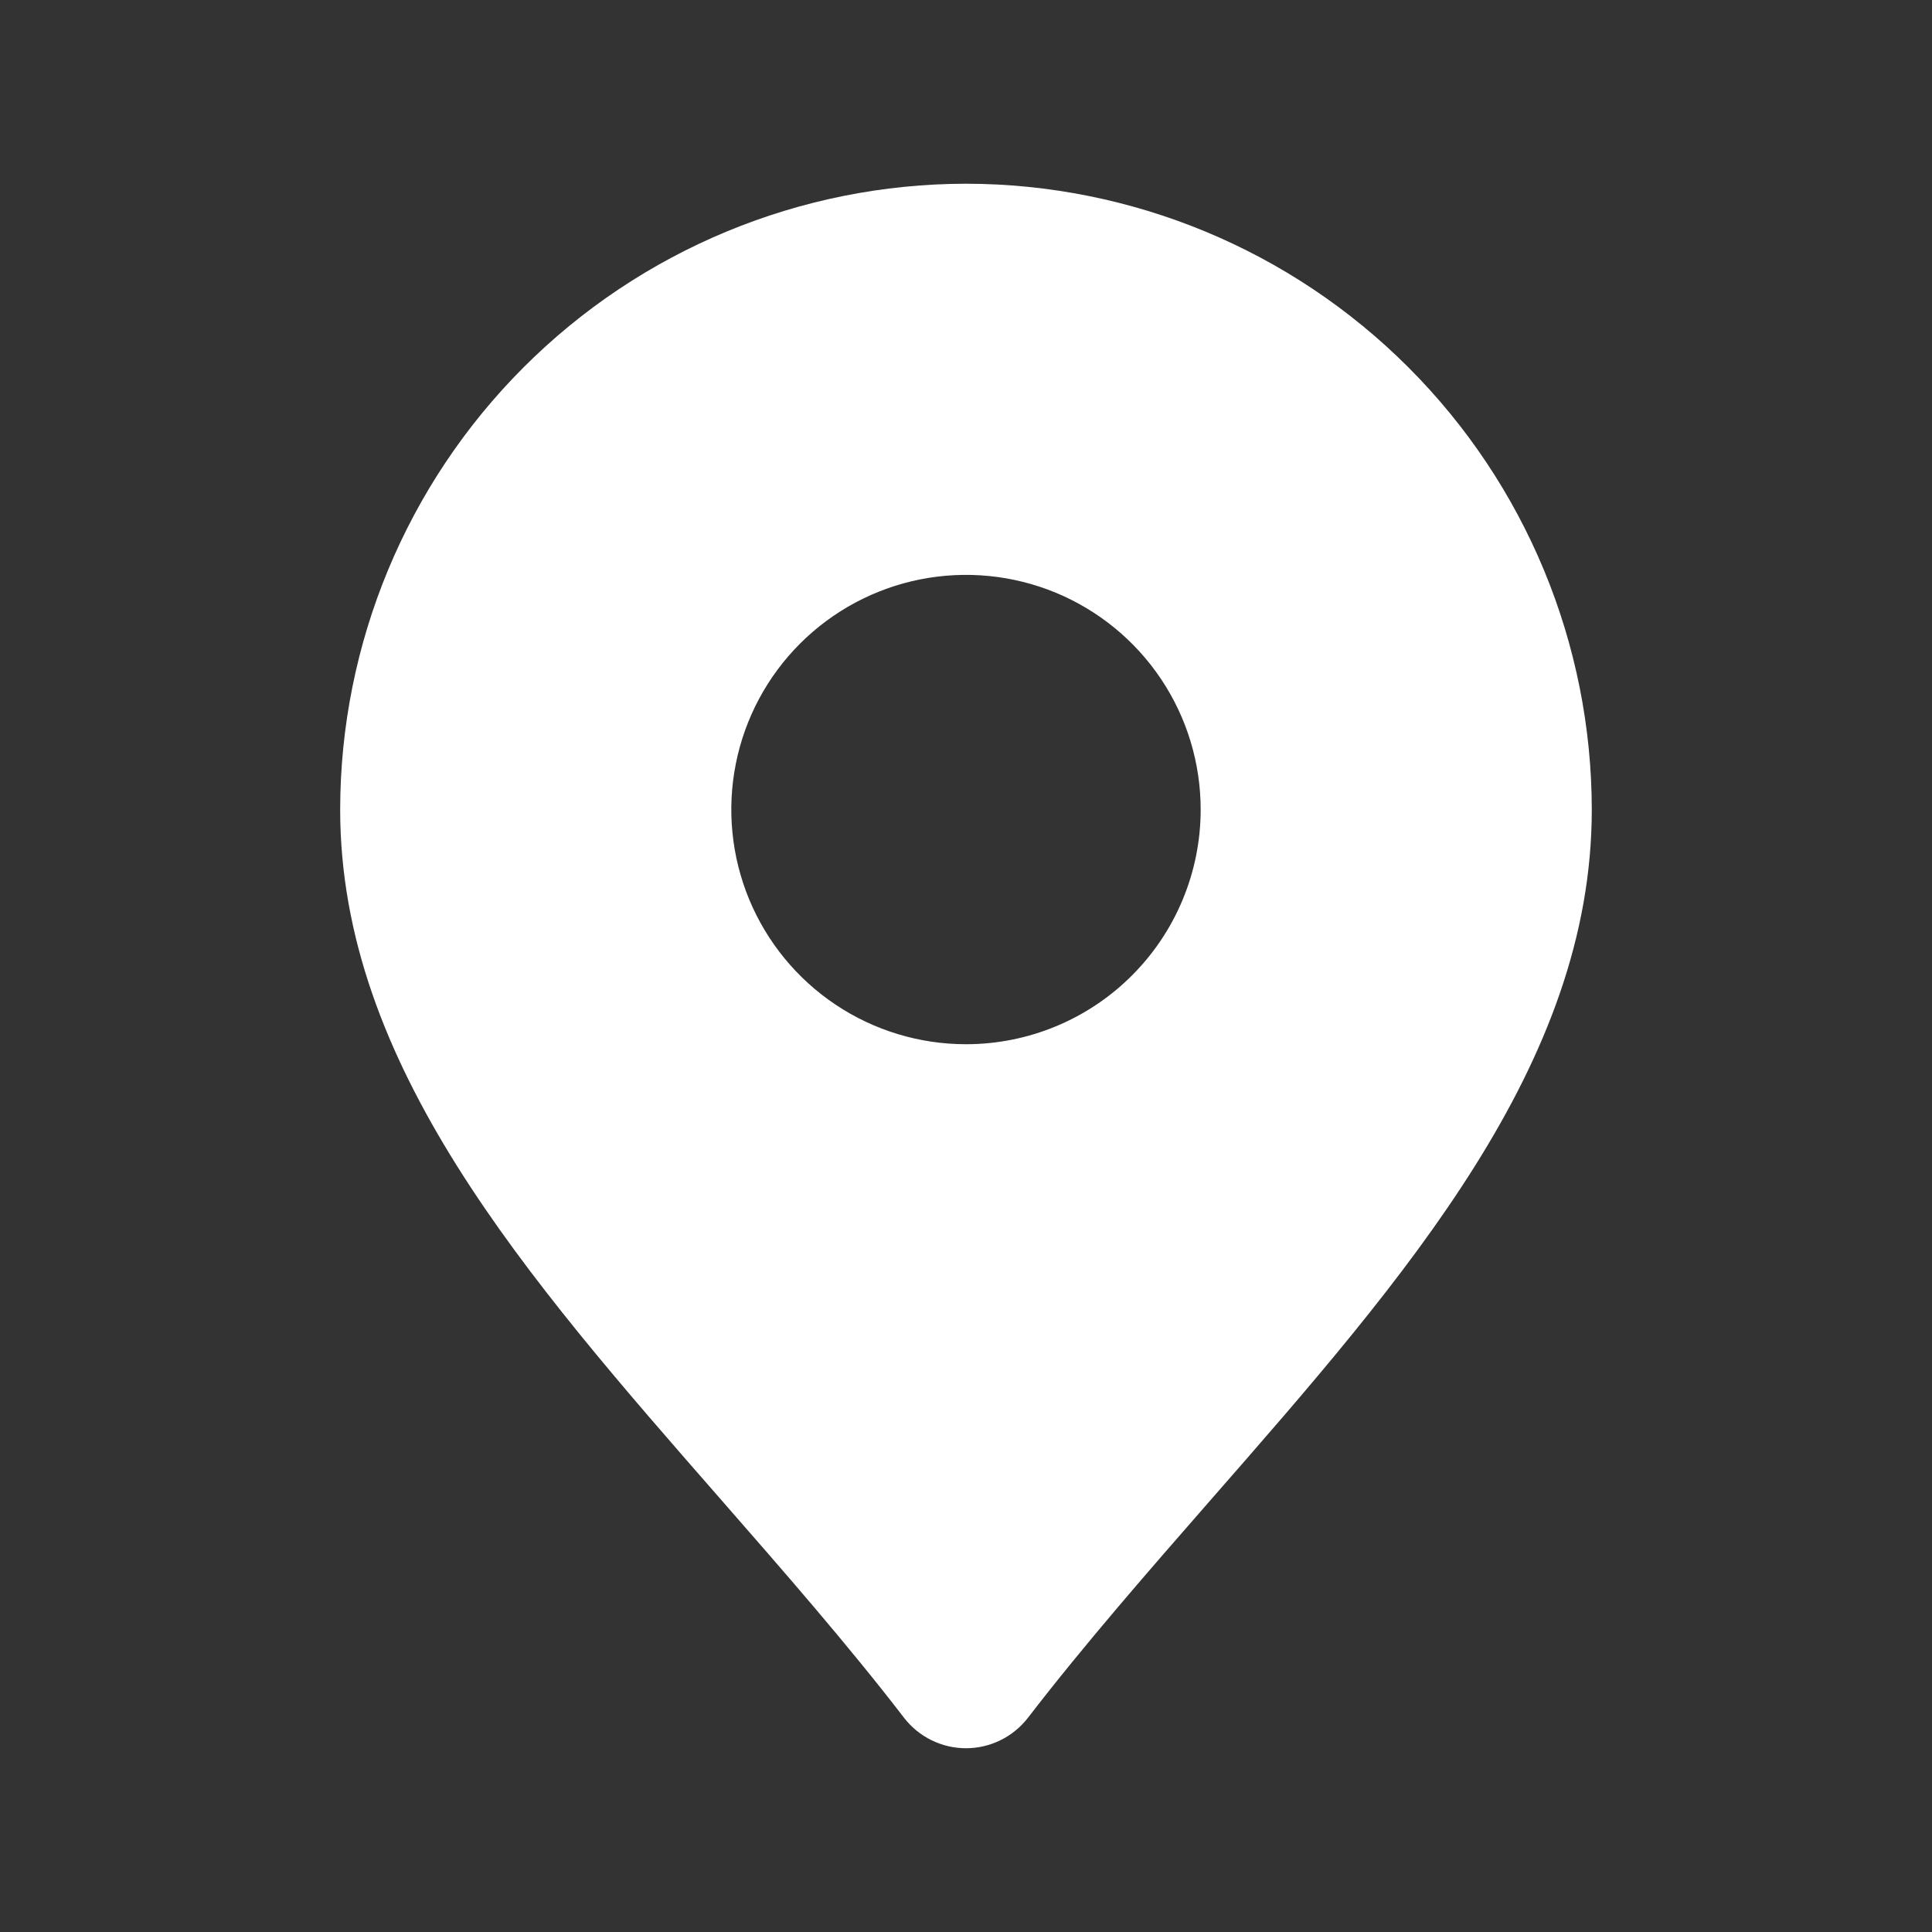 <svg width="43" height="43" viewBox="0 0 43 43" fill="none" xmlns="http://www.w3.org/2000/svg">
<rect x="0" y="0" width="43" height="43" fill="#333333" stroke="none"/>
<path d="M21.5 4.089C17.807 4.093 14.267 5.562 11.655 8.174C9.044 10.785 7.575 14.325 7.571 18.018C7.571 23.685 11.685 28.391 16.043 33.372C17.422 34.95 18.85 36.581 20.121 38.232C20.284 38.443 20.492 38.614 20.732 38.731C20.971 38.849 21.233 38.91 21.5 38.91C21.766 38.91 22.029 38.849 22.268 38.731C22.507 38.614 22.716 38.443 22.879 38.232C24.15 36.581 25.577 34.95 26.956 33.372C31.314 28.391 35.428 23.685 35.428 18.018C35.424 14.325 33.956 10.785 31.344 8.174C28.733 5.562 25.193 4.093 21.5 4.089ZM21.5 23.241C20.467 23.241 19.457 22.935 18.598 22.361C17.739 21.787 17.07 20.971 16.674 20.017C16.279 19.062 16.175 18.012 16.377 16.999C16.578 15.986 17.076 15.055 17.806 14.325C18.537 13.594 19.468 13.097 20.481 12.895C21.494 12.694 22.544 12.797 23.499 13.192C24.453 13.588 25.269 14.257 25.843 15.116C26.417 15.975 26.723 16.985 26.723 18.018C26.723 19.403 26.173 20.732 25.193 21.711C24.214 22.691 22.885 23.241 21.5 23.241Z" fill="white"/>
</svg>
